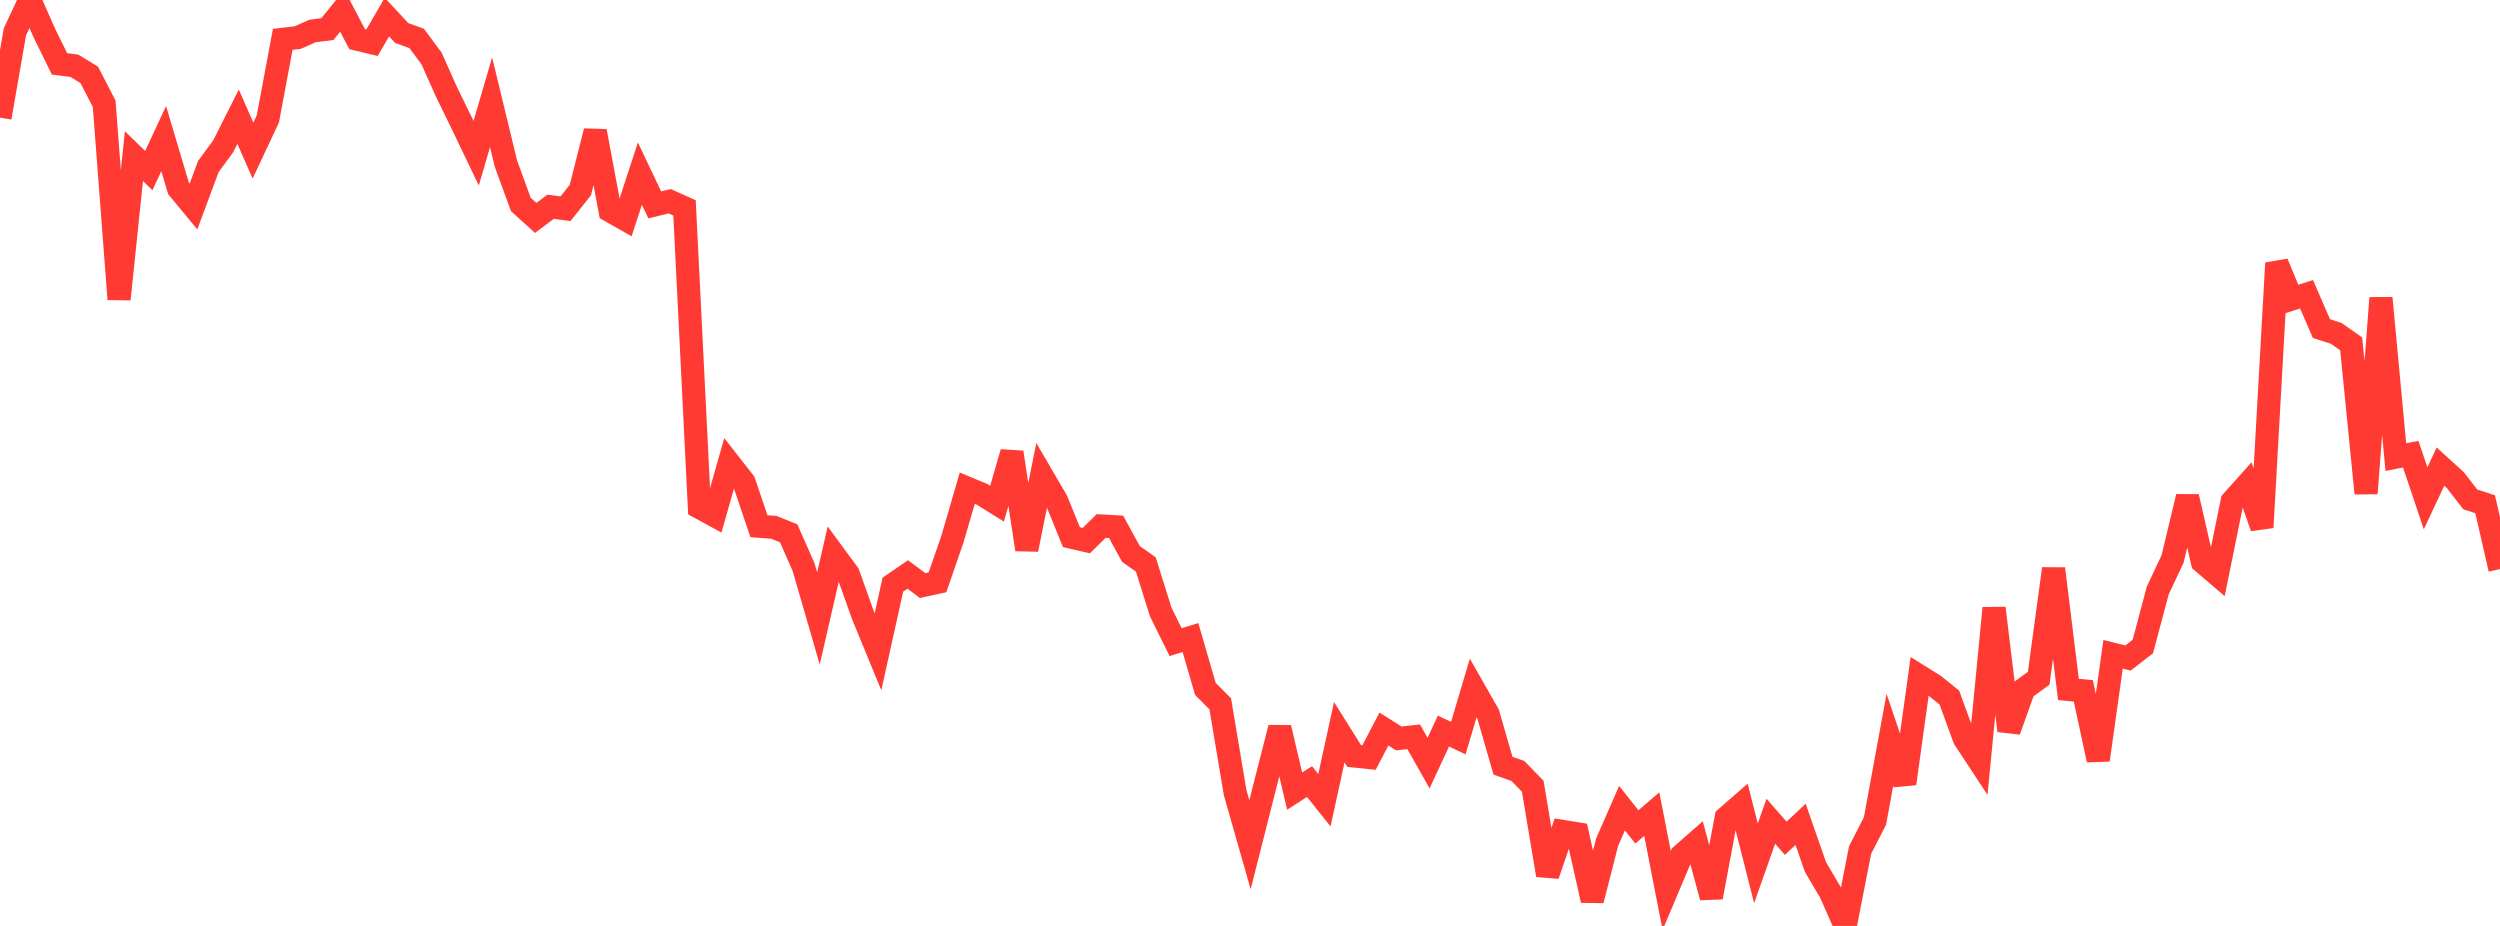 <?xml version="1.0" standalone="no"?>
<!DOCTYPE svg PUBLIC "-//W3C//DTD SVG 1.1//EN" "http://www.w3.org/Graphics/SVG/1.1/DTD/svg11.dtd">

<svg width="135" height="50" viewBox="0 0 135 50" preserveAspectRatio="none" 
  xmlns="http://www.w3.org/2000/svg"
  xmlns:xlink="http://www.w3.org/1999/xlink">


<polyline points="0.0, 6.35 0.804, 1.723 1.607, 0.0 2.411, 1.818 3.214, 3.45 4.018, 3.552 4.821, 4.045 5.625, 5.603 6.429, 16.158 7.232, 8.432 8.036, 9.212 8.839, 7.484 9.643, 10.184 10.446, 11.156 11.25, 8.994 12.054, 7.898 12.857, 6.301 13.661, 8.132 14.464, 6.422 15.268, 2.125 16.071, 2.031 16.875, 1.675 17.679, 1.571 18.482, 0.581 19.286, 2.115 20.089, 2.308 20.893, 0.923 21.696, 1.786 22.5, 2.075 23.304, 3.157 24.107, 4.956 24.911, 6.602 25.714, 8.275 26.518, 5.522 27.321, 8.841 28.125, 11.04 28.929, 11.768 29.732, 11.164 30.536, 11.274 31.339, 10.262 32.143, 7.085 32.946, 11.384 33.75, 11.84 34.554, 9.376 35.357, 11.065 36.161, 10.866 36.964, 11.226 37.768, 27.397 38.571, 27.835 39.375, 25.011 40.179, 26.039 40.982, 28.414 41.786, 28.476 42.589, 28.799 43.393, 30.623 44.196, 33.396 45.0, 29.898 45.804, 30.993 46.607, 33.244 47.411, 35.196 48.214, 31.572 49.018, 31.02 49.821, 31.619 50.625, 31.445 51.429, 29.12 52.232, 26.363 53.036, 26.697 53.839, 27.199 54.643, 24.428 55.446, 29.673 56.25, 25.656 57.054, 27.034 57.857, 29.007 58.661, 29.193 59.464, 28.403 60.268, 28.448 61.071, 29.914 61.875, 30.483 62.679, 33.048 63.482, 34.675 64.286, 34.429 65.089, 37.197 65.893, 38.007 66.696, 42.797 67.5, 45.617 68.304, 42.44 69.107, 39.298 69.911, 42.721 70.714, 42.204 71.518, 43.211 72.321, 39.539 73.125, 40.824 73.929, 40.905 74.732, 39.368 75.536, 39.875 76.339, 39.786 77.143, 41.207 77.946, 39.478 78.75, 39.859 79.554, 37.149 80.357, 38.558 81.161, 41.347 81.964, 41.632 82.768, 42.456 83.571, 47.257 84.375, 44.896 85.179, 45.027 85.982, 48.617 86.786, 45.474 87.589, 43.64 88.393, 44.653 89.196, 43.96 90.0, 48.089 90.804, 46.185 91.607, 45.48 92.411, 48.453 93.214, 44.157 94.018, 43.456 94.821, 46.618 95.625, 44.347 96.429, 45.266 97.232, 44.515 98.036, 46.821 98.839, 48.182 99.643, 50.0 100.446, 45.898 101.25, 44.332 102.054, 39.947 102.857, 42.314 103.661, 36.519 104.464, 37.021 105.268, 37.672 106.071, 39.88 106.875, 41.102 107.679, 32.839 108.482, 39.459 109.286, 37.211 110.089, 36.626 110.893, 30.71 111.696, 37.23 112.5, 37.308 113.304, 41.039 114.107, 35.332 114.911, 35.532 115.714, 34.911 116.518, 31.889 117.321, 30.181 118.125, 26.823 118.929, 30.34 119.732, 31.026 120.536, 27.071 121.339, 26.173 122.143, 28.48 122.946, 14.206 123.75, 16.148 124.554, 15.89 125.357, 17.743 126.161, 18.004 126.964, 18.568 127.768, 26.641 128.571, 16.092 129.375, 24.685 130.179, 24.526 130.982, 26.908 131.786, 25.195 132.589, 25.927 133.393, 26.965 134.196, 27.228 135.0, 30.729" fill="none" stroke="#ff3a33" stroke-width="1.25"/>

</svg>